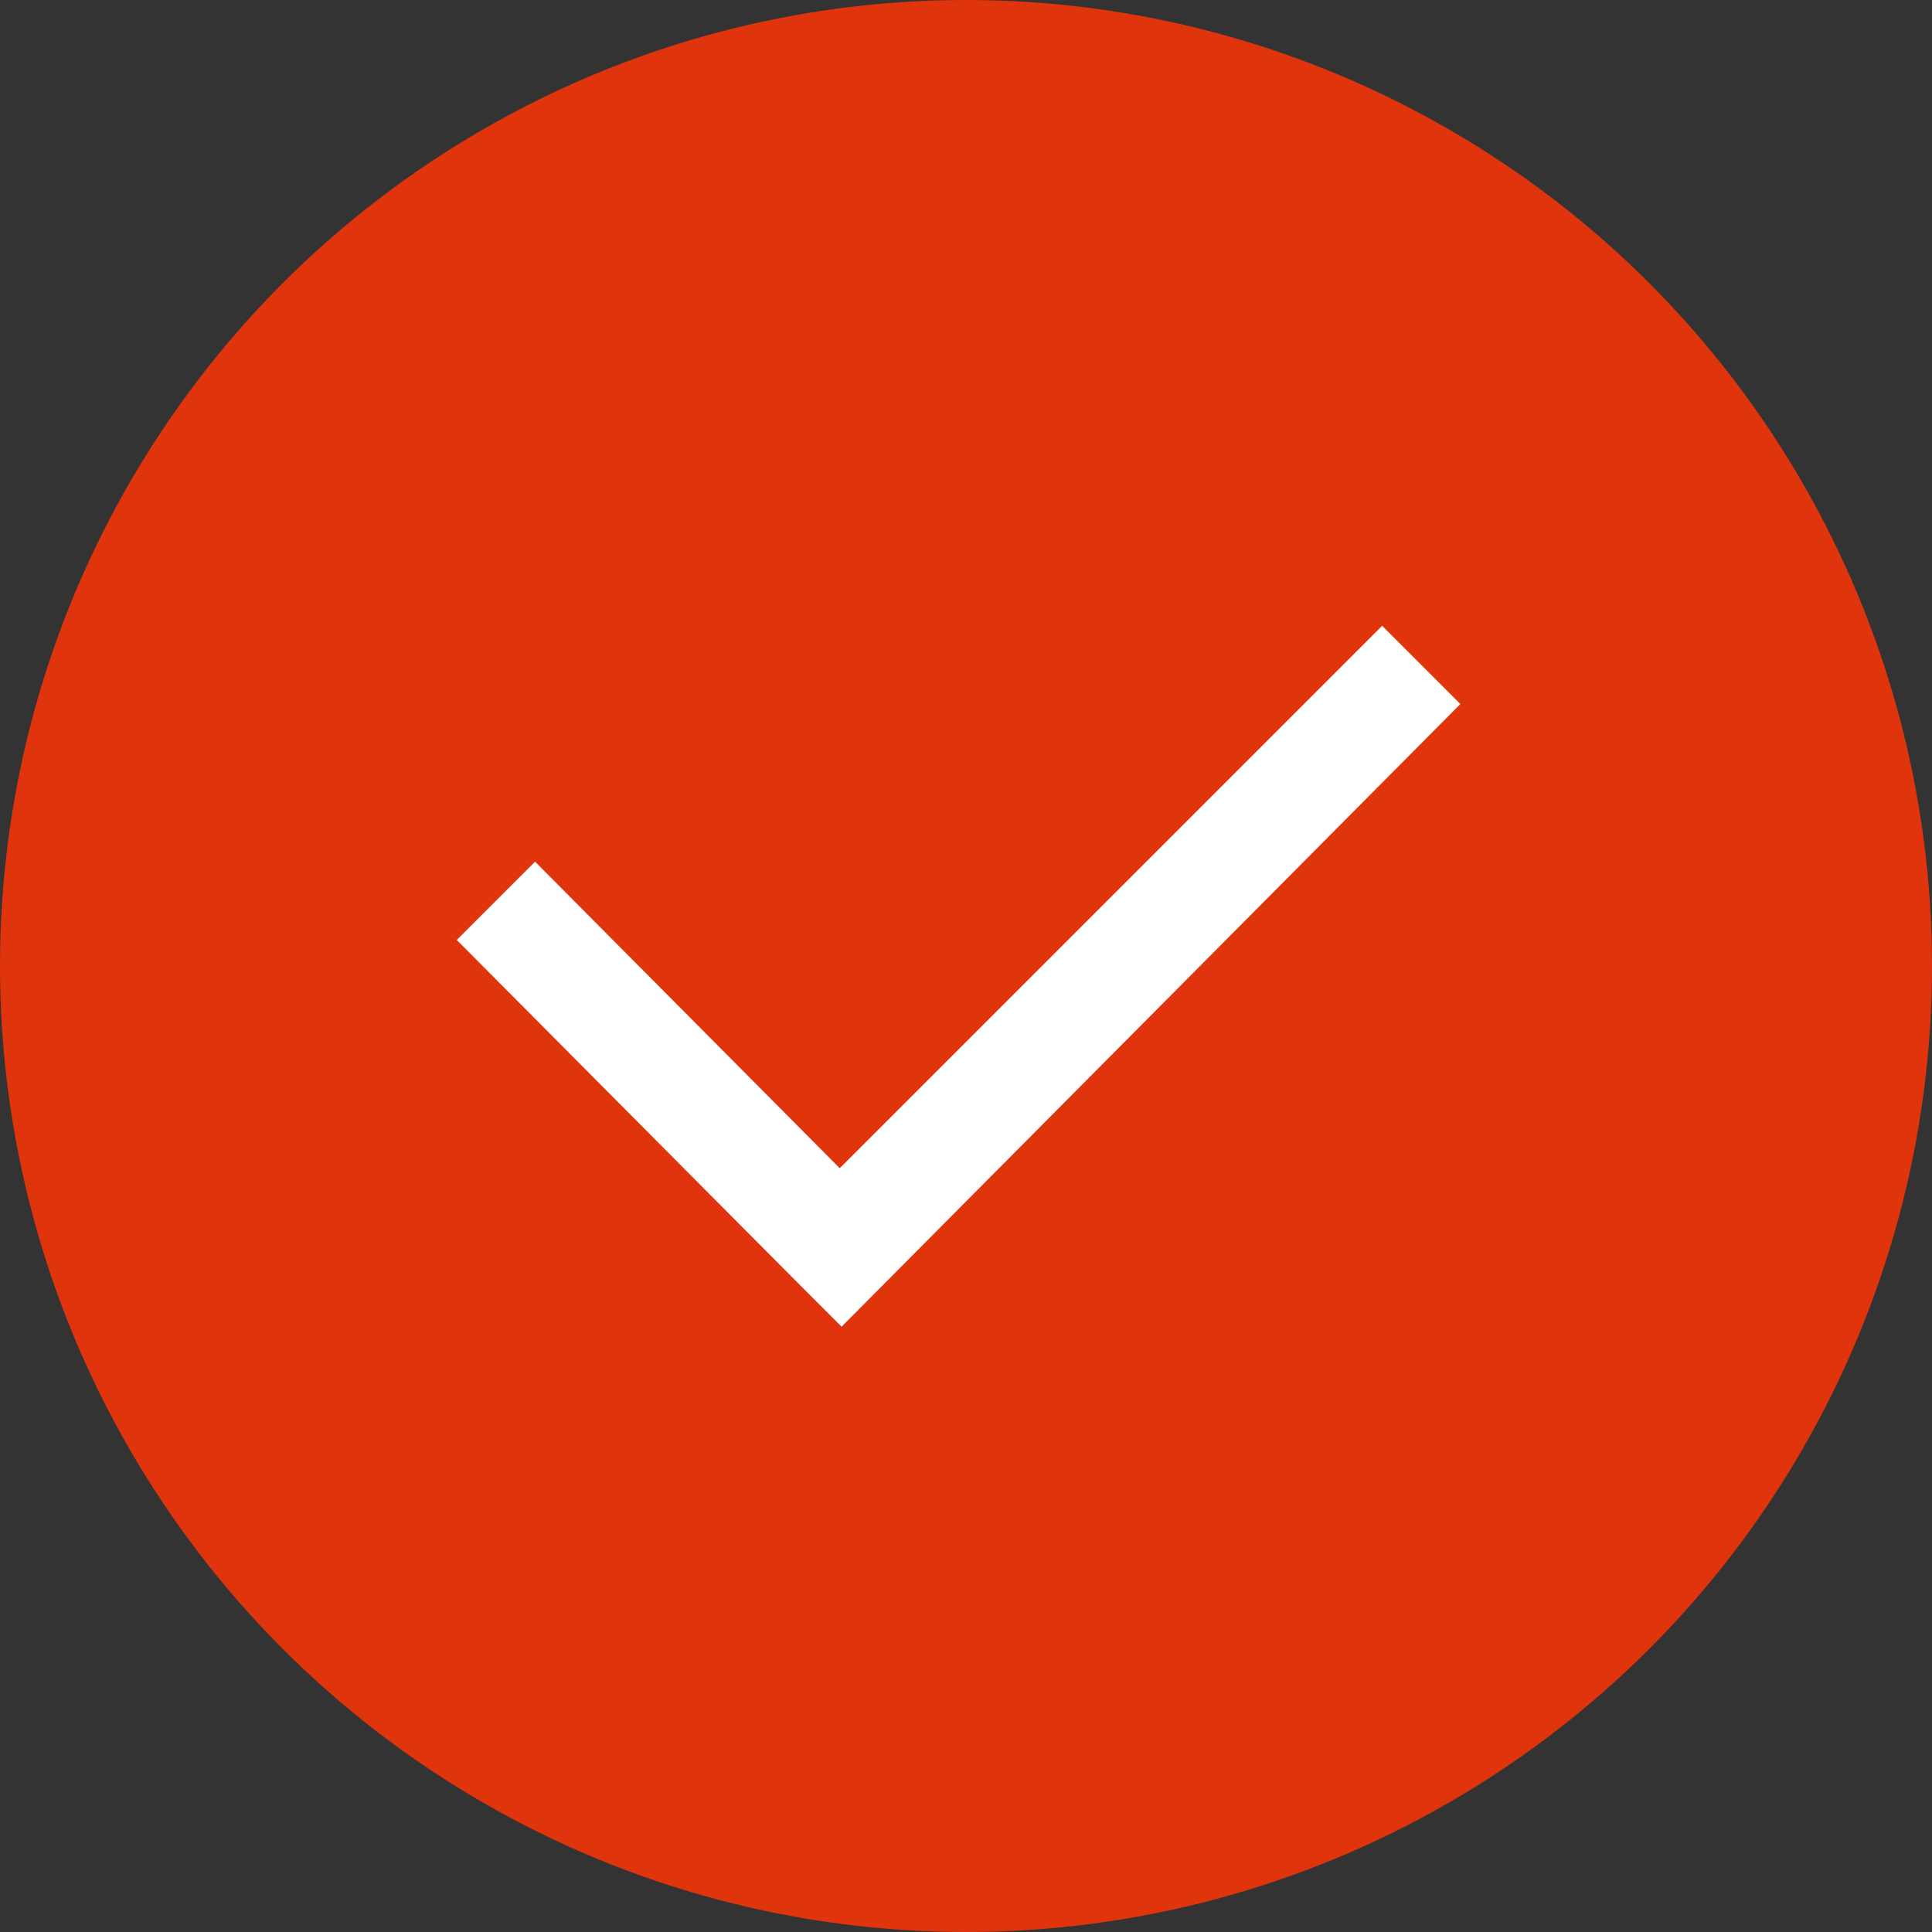 <?xml version="1.0" encoding="utf-8"?>
<!-- Generator: Adobe Illustrator 27.9.5, SVG Export Plug-In . SVG Version: 9.03 Build 54986)  -->
<svg version="1.1" id="レイヤー_1" xmlns="http://www.w3.org/2000/svg" xmlns:xlink="http://www.w3.org/1999/xlink" x="0px"
	 y="0px" viewBox="0 0 104 104" style="enable-background:new 0 0 104 104;" xml:space="preserve">
<rect x="0" y="0" width="104" height="104" fill="#333333" stroke="none"/>
<style type="text/css">
	.st0{fill:#E0340D;}
	.st1{fill:#FFFFFF;stroke:#FFFFFF;stroke-width:2;stroke-miterlimit:10;}
</style>
<circle class="st0" cx="52" cy="52" r="52"/>
<g transform="translate(-1382 -2974)">
	<path class="st1" d="M1427.3,3044l-1.4-1.4l-17.9-18l2.8-2.8l16.4,16.5l29.2-29.2l2.8,2.8L1427.3,3044z"/>
</g>
</svg>
